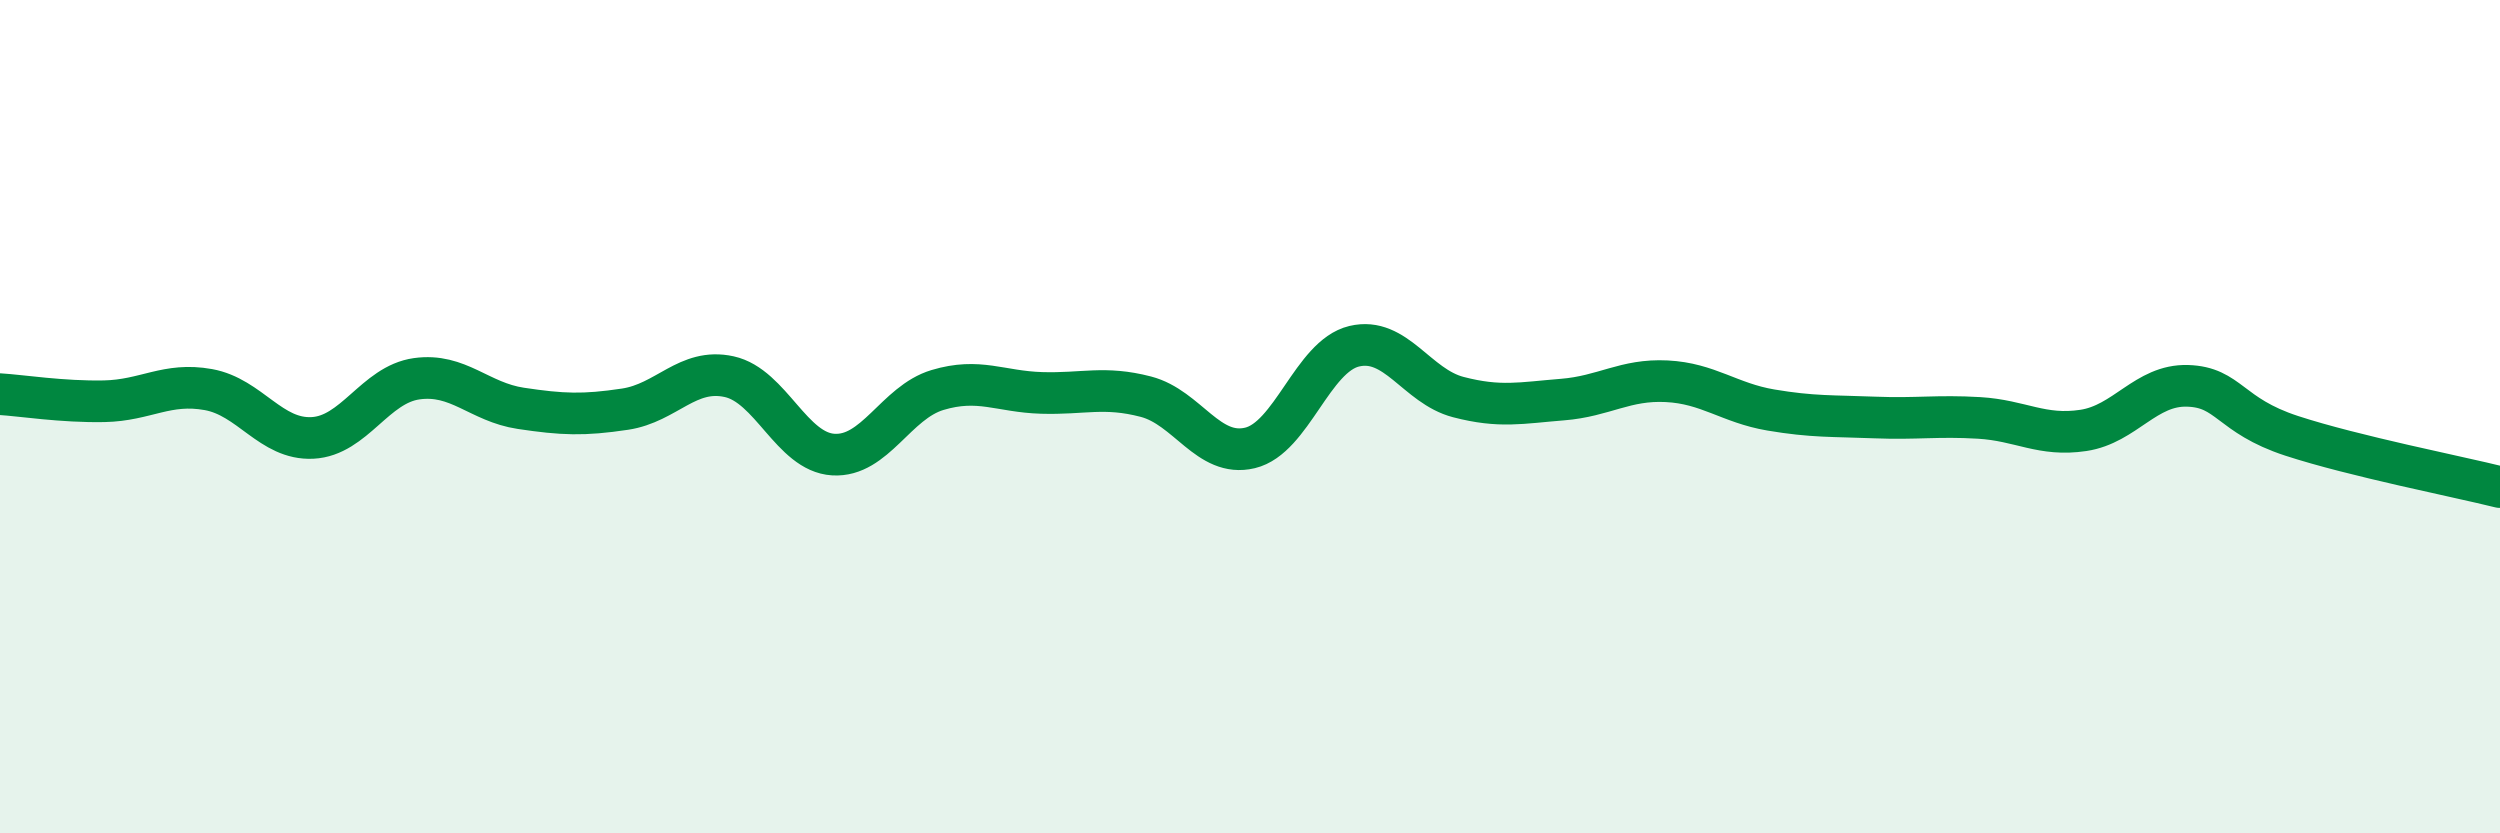
    <svg width="60" height="20" viewBox="0 0 60 20" xmlns="http://www.w3.org/2000/svg">
      <path
        d="M 0,9.46 C 0.5,9.49 1.5,9.65 2.5,9.63 C 3.5,9.61 4,9.17 5,9.35 C 6,9.53 6.5,10.56 7.5,10.51 C 8.5,10.46 9,9.23 10,9.09 C 11,8.95 11.5,9.65 12.5,9.8 C 13.5,9.95 14,9.97 15,9.82 C 16,9.67 16.5,8.82 17.5,9.04 C 18.5,9.26 19,10.85 20,10.91 C 21,10.97 21.5,9.66 22.5,9.36 C 23.5,9.06 24,9.4 25,9.43 C 26,9.46 26.5,9.26 27.5,9.52 C 28.5,9.78 29,10.99 30,10.75 C 31,10.51 31.5,8.55 32.5,8.31 C 33.5,8.07 34,9.27 35,9.53 C 36,9.79 36.5,9.67 37.5,9.59 C 38.5,9.51 39,9.1 40,9.15 C 41,9.2 41.5,9.67 42.5,9.84 C 43.5,10.01 44,9.98 45,10.02 C 46,10.06 46.5,9.97 47.5,10.03 C 48.5,10.09 49,10.48 50,10.33 C 51,10.18 51.5,9.23 52.5,9.26 C 53.5,9.29 53.5,9.97 55,10.46 C 56.5,10.95 59,11.44 60,11.69L60 20L0 20Z"
        fill="#008740"
        opacity="0.1"
        stroke-linecap="round"
        stroke-linejoin="round"
      />
      <path
        d="M 0,9.46 C 0.5,9.49 1.5,9.65 2.5,9.63 C 3.5,9.61 4,9.17 5,9.35 C 6,9.53 6.5,10.56 7.5,10.51 C 8.5,10.46 9,9.23 10,9.09 C 11,8.95 11.5,9.65 12.5,9.8 C 13.5,9.95 14,9.97 15,9.82 C 16,9.67 16.5,8.82 17.5,9.04 C 18.5,9.26 19,10.85 20,10.91 C 21,10.97 21.5,9.66 22.5,9.36 C 23.5,9.06 24,9.4 25,9.43 C 26,9.46 26.5,9.26 27.5,9.52 C 28.5,9.78 29,10.99 30,10.75 C 31,10.51 31.5,8.55 32.5,8.31 C 33.5,8.07 34,9.27 35,9.53 C 36,9.79 36.5,9.67 37.5,9.59 C 38.5,9.51 39,9.1 40,9.15 C 41,9.2 41.5,9.67 42.5,9.84 C 43.5,10.01 44,9.98 45,10.02 C 46,10.06 46.5,9.97 47.5,10.03 C 48.5,10.09 49,10.48 50,10.33 C 51,10.18 51.5,9.23 52.5,9.26 C 53.5,9.29 53.5,9.97 55,10.46 C 56.5,10.95 59,11.44 60,11.69"
        stroke="#008740"
        stroke-width="1"
        fill="none"
        stroke-linecap="round"
        stroke-linejoin="round"
      />
    </svg>
  